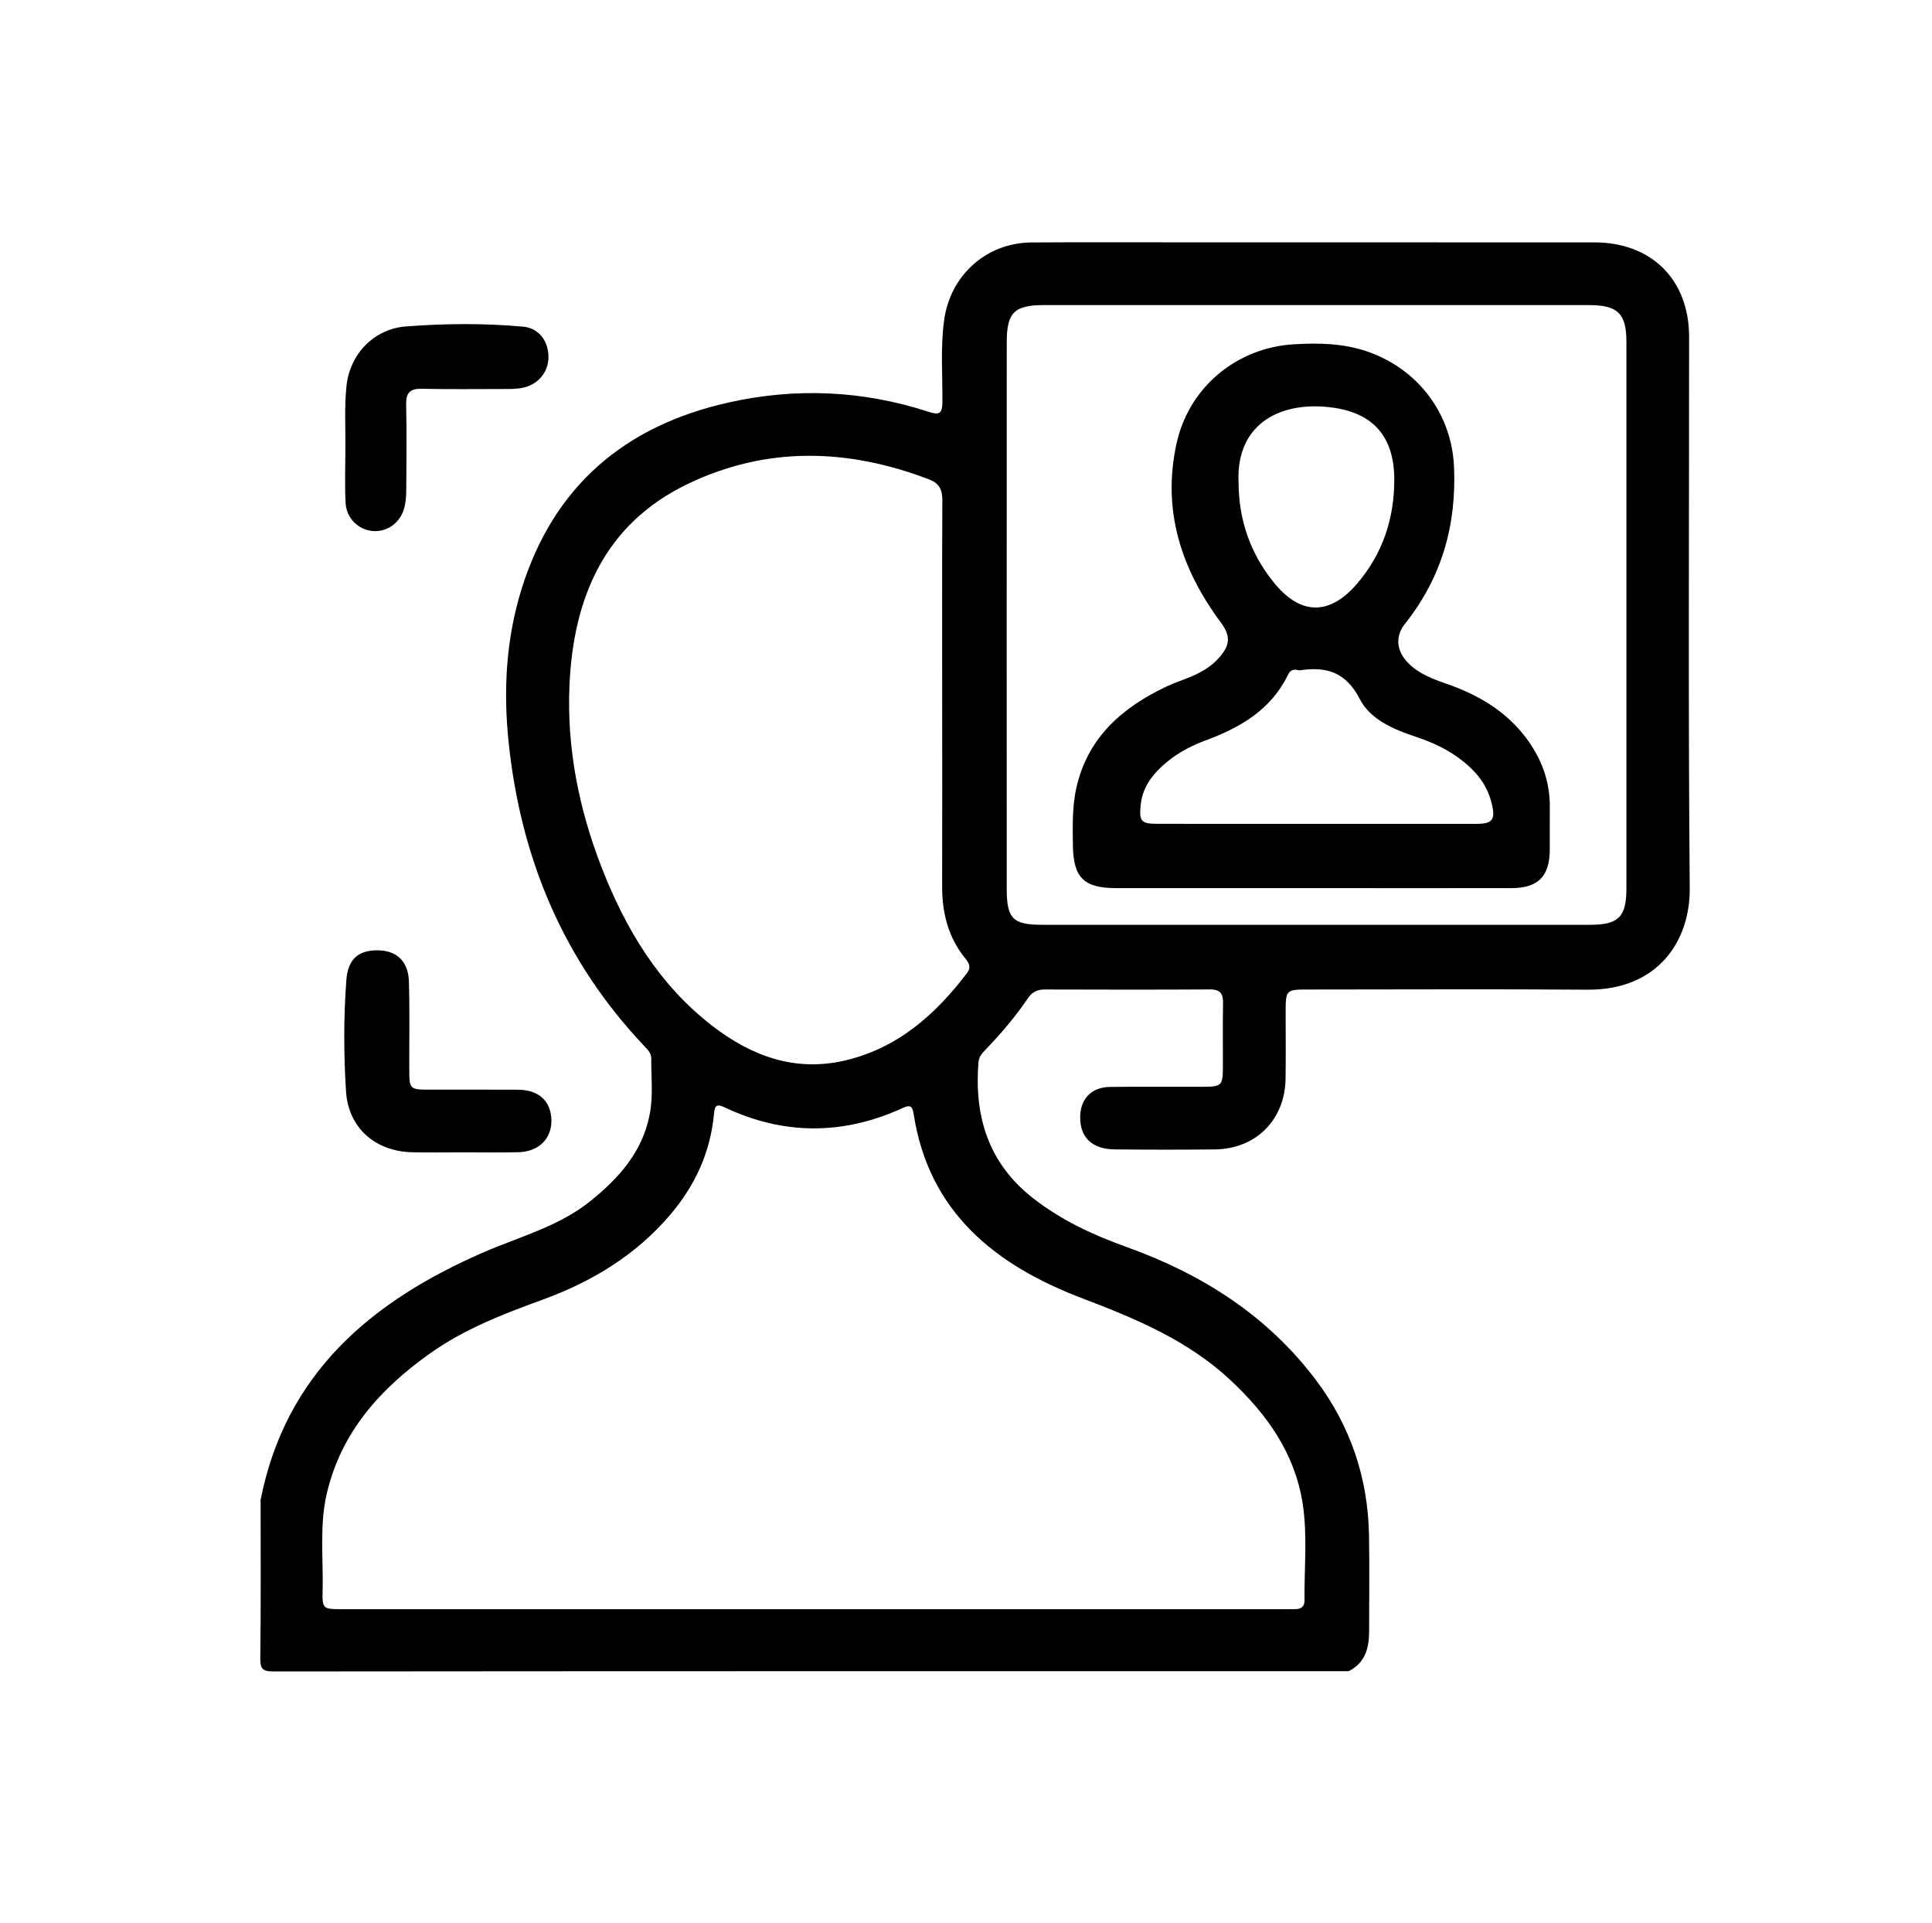 <svg width="201" height="200" viewBox="0 0 201 200" fill="none" xmlns="http://www.w3.org/2000/svg">
<path d="M27.114 156.017C29.715 142.819 38.678 135.326 50.3 130.272C54.072 128.632 58.12 127.592 61.408 124.951C64.414 122.534 66.898 119.76 67.615 115.8C67.96 113.907 67.742 111.989 67.754 110.08C67.757 109.587 67.442 109.248 67.128 108.916C58.649 100.016 54.175 89.332 52.914 77.19C52.351 71.772 52.65 66.43 54.275 61.233C57.611 50.549 65.022 44.276 75.8 41.868C82.806 40.301 89.781 40.609 96.627 42.845C97.719 43.202 98.031 43.02 98.043 41.856C98.073 38.994 97.831 36.126 98.23 33.268C98.877 28.625 102.616 25.255 107.32 25.221C112.956 25.182 118.591 25.209 124.224 25.209C138.108 25.209 151.995 25.206 165.88 25.212C171.821 25.215 175.726 29.099 175.729 35.025C175.735 54.143 175.629 73.264 175.796 92.381C175.844 98.017 172.362 103.008 165.157 102.95C155.498 102.875 145.837 102.932 136.178 102.932C133.755 102.932 133.755 102.935 133.755 105.428C133.755 107.69 133.782 109.956 133.746 112.219C133.679 116.496 130.658 119.521 126.383 119.566C122.914 119.603 119.441 119.6 115.968 119.563C113.621 119.536 112.369 118.326 112.378 116.215C112.387 114.321 113.545 113.09 115.466 113.066C118.685 113.026 121.906 113.057 125.125 113.051C127.094 113.045 127.218 112.927 127.227 111.03C127.236 108.816 127.197 106.601 127.242 104.39C127.264 103.395 126.982 102.917 125.89 102.923C120.155 102.956 114.42 102.947 108.684 102.929C107.901 102.926 107.372 103.204 106.93 103.858C105.629 105.776 104.126 107.536 102.517 109.206C102.166 109.569 101.842 109.935 101.797 110.489C101.343 116.16 102.837 121.024 107.496 124.654C110.433 126.944 113.73 128.469 117.212 129.718C125.037 132.528 131.843 136.824 136.919 143.572C140.513 148.355 142.322 153.748 142.428 159.707C142.488 163.026 142.437 166.347 142.44 169.668C142.44 171.423 142.046 172.972 140.313 173.84C103.025 173.84 65.733 173.834 28.445 173.87C27.268 173.87 27.069 173.555 27.081 172.46C27.15 166.973 27.114 161.495 27.114 156.017ZM84.53 167.394C100.826 167.394 117.118 167.394 133.413 167.394C133.867 167.394 134.318 167.382 134.771 167.385C135.383 167.385 135.727 167.097 135.718 166.477C135.679 163.113 136.042 159.725 135.522 156.386C134.714 151.183 131.819 147.133 128.062 143.609C123.631 139.452 118.201 137.187 112.614 135.06C103.603 131.633 96.63 126.146 95.048 115.852C94.906 114.92 94.576 114.956 93.868 115.28C87.697 118.087 81.523 118.096 75.38 115.186C74.587 114.811 74.36 114.978 74.282 115.849C73.922 119.83 72.325 123.302 69.753 126.333C66.175 130.55 61.607 133.315 56.48 135.184C52.36 136.684 48.288 138.254 44.686 140.823C39.549 144.48 35.52 148.96 34.014 155.291C33.224 158.612 33.639 161.997 33.566 165.358C33.521 167.388 33.563 167.391 35.656 167.391C51.943 167.394 68.238 167.394 84.53 167.394ZM104.734 63.932C104.734 73.436 104.731 82.943 104.737 92.448C104.74 95.554 105.369 96.199 108.406 96.199C127.418 96.202 146.427 96.202 165.438 96.199C168.385 96.199 169.204 95.376 169.207 92.448C169.21 73.487 169.21 54.527 169.207 35.567C169.207 32.614 168.312 31.737 165.311 31.737C146.402 31.734 127.49 31.734 108.582 31.737C105.532 31.737 104.74 32.521 104.74 35.567C104.731 45.023 104.734 54.479 104.734 63.932ZM98.022 72.586C98.022 65.747 98.003 58.91 98.04 52.074C98.046 50.985 97.755 50.289 96.681 49.878C88.224 46.632 79.736 46.393 71.52 50.356C62.872 54.527 59.638 62.217 59.245 71.319C58.964 77.822 60.222 84.126 62.572 90.182C65.062 96.598 68.522 102.385 74.064 106.68C78.132 109.832 82.652 111.523 87.855 110.328C93.336 109.07 97.28 105.585 100.593 101.241C101.083 100.6 100.795 100.155 100.387 99.65C98.635 97.472 98.009 94.943 98.019 92.194C98.034 85.657 98.022 79.12 98.022 72.586Z" fill="black"/>
<path d="M48.191 119.869C46.434 119.869 44.673 119.899 42.916 119.863C39.053 119.784 36.243 117.343 35.998 113.523C35.753 109.669 35.744 105.788 36.037 101.928C36.203 99.759 37.295 98.827 39.331 98.855C41.267 98.882 42.48 99.998 42.541 102.085C42.632 105.098 42.571 108.114 42.58 111.13C42.586 113.347 42.586 113.347 44.855 113.35C47.871 113.353 50.884 113.338 53.899 113.356C56.053 113.371 57.306 114.527 57.366 116.484C57.423 118.435 56.071 119.799 53.921 119.857C52.012 119.905 50.1 119.866 48.191 119.869Z" fill="black"/>
<path d="M35.932 46.611C35.956 44.454 35.817 42.294 36.05 40.137C36.407 36.825 38.902 34.218 42.209 33.96C46.268 33.643 50.337 33.616 54.393 33.975C55.996 34.118 56.973 35.352 57.058 36.952C57.133 38.431 56.259 39.717 54.865 40.201C54.187 40.437 53.492 40.464 52.784 40.464C49.819 40.461 46.855 40.509 43.893 40.443C42.638 40.413 42.227 40.866 42.254 42.1C42.32 45.062 42.284 48.026 42.266 50.991C42.263 51.587 42.221 52.201 42.075 52.779C41.673 54.376 40.27 55.38 38.745 55.235C37.287 55.096 36.041 53.913 35.956 52.337C35.856 50.431 35.932 48.52 35.932 46.611Z" fill="black"/>
<path d="M136.445 92.384C129.654 92.384 122.866 92.39 116.075 92.384C112.759 92.381 111.664 91.28 111.622 87.941C111.595 85.877 111.54 83.805 112.018 81.788C113.237 76.645 116.801 73.572 121.35 71.418C122.167 71.031 123.032 70.75 123.867 70.405C125.041 69.918 126.117 69.277 126.943 68.287C128.041 66.972 127.987 66.064 126.974 64.697C122.866 59.158 120.89 53.045 122.4 46.151C123.682 40.292 128.643 36.157 134.639 35.812C137.201 35.663 139.748 35.706 142.24 36.562C147.513 38.377 151.025 43.002 151.273 48.562C151.542 54.618 149.99 60.093 146.179 64.875C145.135 66.185 145.268 67.695 146.475 68.941C147.601 70.099 149.068 70.632 150.544 71.146C153.735 72.259 156.576 73.908 158.675 76.636C160.351 78.814 161.276 81.261 161.24 84.041C161.222 85.499 161.246 86.957 161.234 88.418C161.213 91.156 160.027 92.375 157.265 92.384C150.326 92.399 143.387 92.384 136.445 92.384ZM137.016 85.702C142.549 85.702 148.085 85.708 153.617 85.699C155.254 85.696 155.583 85.282 155.22 83.687C154.924 82.39 154.316 81.246 153.39 80.272C151.715 78.512 149.646 77.423 147.371 76.667C145.032 75.892 142.579 74.873 141.472 72.722C140.023 69.912 138.012 69.316 135.262 69.724C135.165 69.739 135.062 69.712 134.962 69.691C134.506 69.594 134.218 69.749 134.004 70.187C132.255 73.796 129.094 75.656 125.519 76.984C124.091 77.513 122.745 78.185 121.559 79.138C120.074 80.33 118.876 81.736 118.673 83.733C118.498 85.439 118.725 85.693 120.412 85.696C125.951 85.708 131.484 85.702 137.016 85.702ZM128.855 50.126C128.867 54.107 130.077 57.504 132.437 60.483C135.232 64.016 138.302 64.113 141.227 60.671C143.868 57.561 145.078 53.889 145.057 49.814C145.032 45.57 143.006 43.056 138.837 42.427C133.477 41.617 128.598 43.888 128.855 50.126Z" fill="black"/>
</svg>
